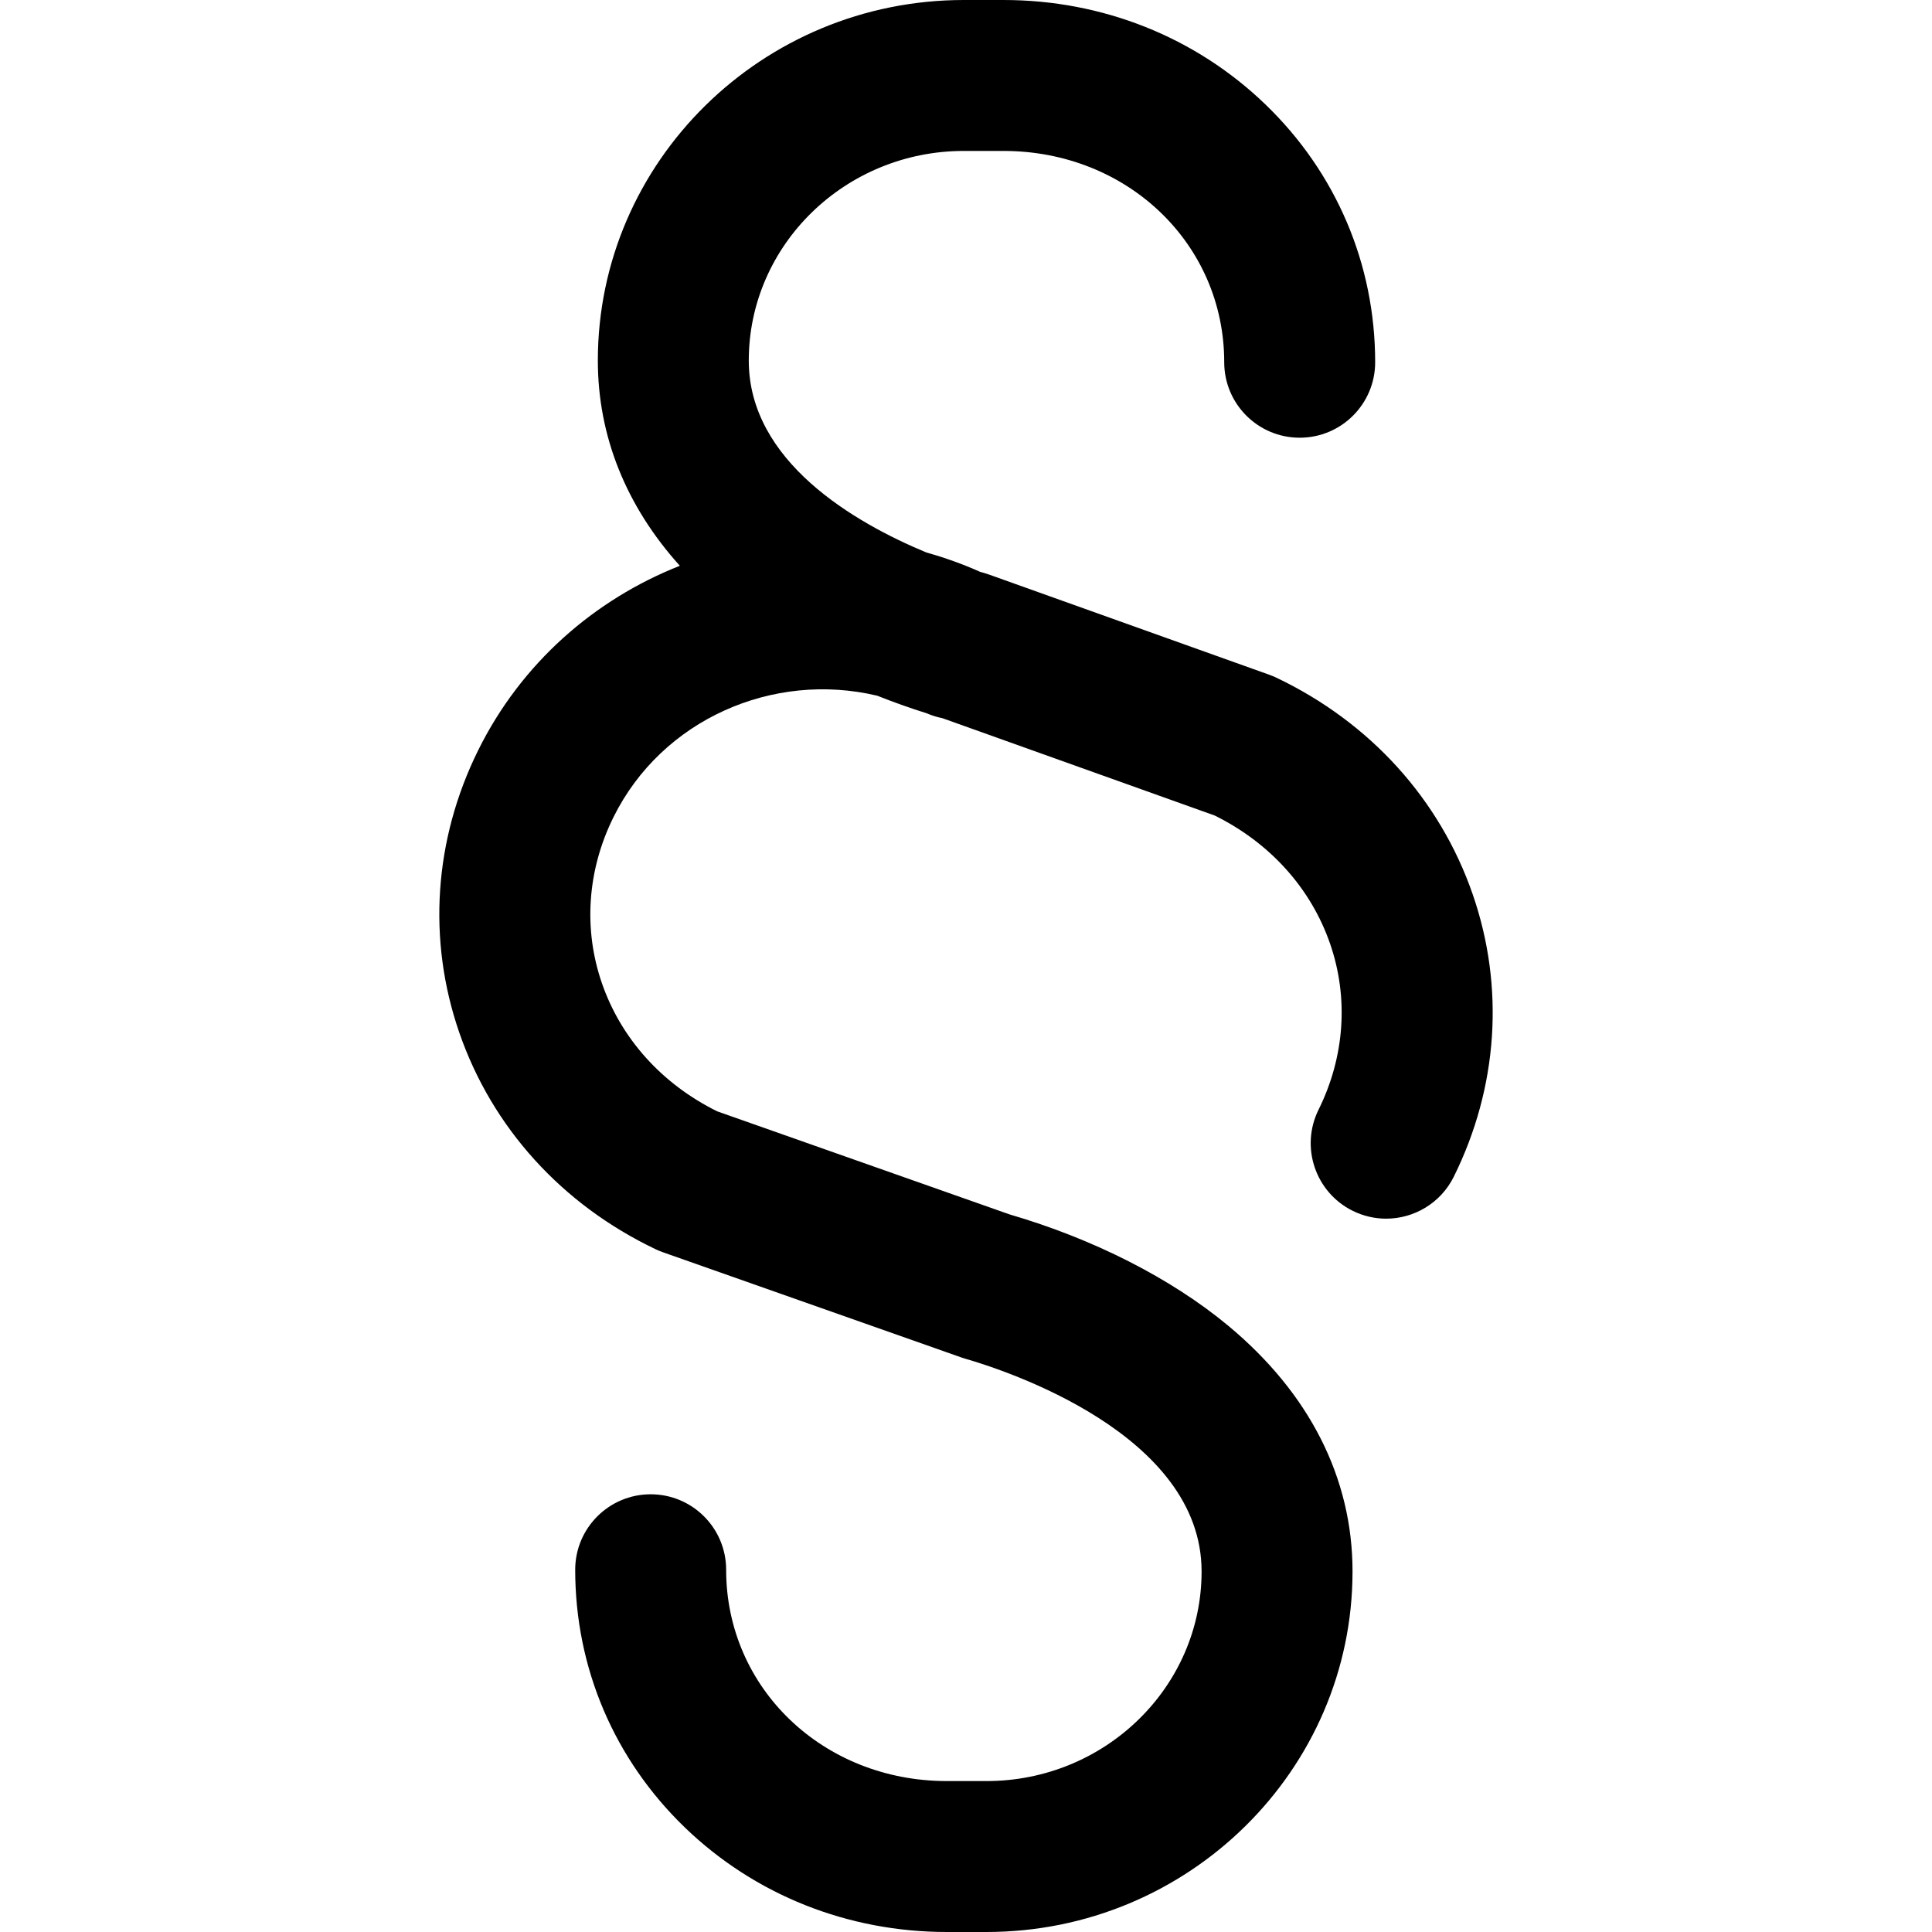 <?xml version="1.0" encoding="iso-8859-1"?>
<!-- Generator: Adobe Illustrator 19.0.0, SVG Export Plug-In . SVG Version: 6.00 Build 0)  -->
<svg version="1.1" id="Capa_1" xmlns="http://www.w3.org/2000/svg" xmlns:xlink="http://www.w3.org/1999/xlink" x="0px" y="0px"
	 viewBox="0 0 512 512" style="enable-background:new 0 0 512 512;" xml:space="preserve">
<g>
	<g>
		<path d="M390.284,237.005c-8.712-25.18-27.186-45.565-52.017-57.403c-0.611-0.291-1.236-0.551-1.874-0.779l-74.228-26.537
			c-0.392-0.14-0.788-0.268-1.187-0.383c-0.368-0.106-0.794-0.232-1.262-0.373c-4.661-2.074-9.406-3.771-14.197-5.103
			c-19.063-7.93-47.087-24.136-47.087-50.867c0-30.636,25.57-55.56,57-55.56h10.5c32.804,0,58.5,24.599,58.5,56
			c0,11.046,8.954,20,20,20c11.046,0,20-8.954,20-20c0-25.997-10.341-50.273-29.118-68.358C316.809,9.816,292.169,0,265.934,0h-10.5
			c-53.486,0-97,42.868-97,95.56c0,19.986,7.462,38.541,21.729,54.378c-22.569,8.911-41.987,25.754-53.441,48.89
			c-11.727,23.688-13.505,50.261-5.006,74.823c8.712,25.18,27.186,45.565,52.017,57.403c0.638,0.304,1.291,0.574,1.957,0.809
			l79.096,27.882c0.364,0.129,0.732,0.246,1.103,0.354c10.444,3.015,62.546,19.896,62.546,56.343c0,30.636-25.57,55.56-57,55.56
			h-10.5c-32.804,0-58.5-24.598-58.5-56c0-11.046-8.954-20-20-20s-20,8.954-20,20c0,25.997,10.341,50.273,29.118,68.358
			c18.506,17.824,43.146,27.64,69.381,27.64h10.5c53.486,0,97-42.868,97-95.56c0-24.712-11.404-47.237-32.979-65.14
			c-15.074-12.508-35.62-22.961-57.905-29.469l-77.497-27.319c-14.632-7.242-25.458-19.263-30.537-33.941
			c-4.968-14.36-3.884-29.984,3.053-43.996c12.848-25.953,42.347-38.769,69.921-32.201c4.279,1.704,8.667,3.265,13.136,4.67
			c1.349,0.585,2.727,1.008,4.118,1.28l72.165,25.8c14.652,7.24,25.491,19.269,30.574,33.96c4.968,14.359,3.884,29.984-3.053,43.996
			c-4.901,9.899-0.849,21.896,9.05,26.798c2.852,1.412,5.877,2.081,8.858,2.081c7.364,0,14.45-4.085,17.939-11.131
			C397.006,288.141,398.783,261.567,390.284,237.005z"/>
	</g>
</g>
<g>
</g>
<g>
</g>
<g>
</g>
<g>
</g>
<g>
</g>
<g>
</g>
<g>
</g>
<g>
</g>
<g>
</g>
<g>
</g>
<g>
</g>
<g>
</g>
<g>
</g>
<g>
</g>
<g>
</g>
</svg>

